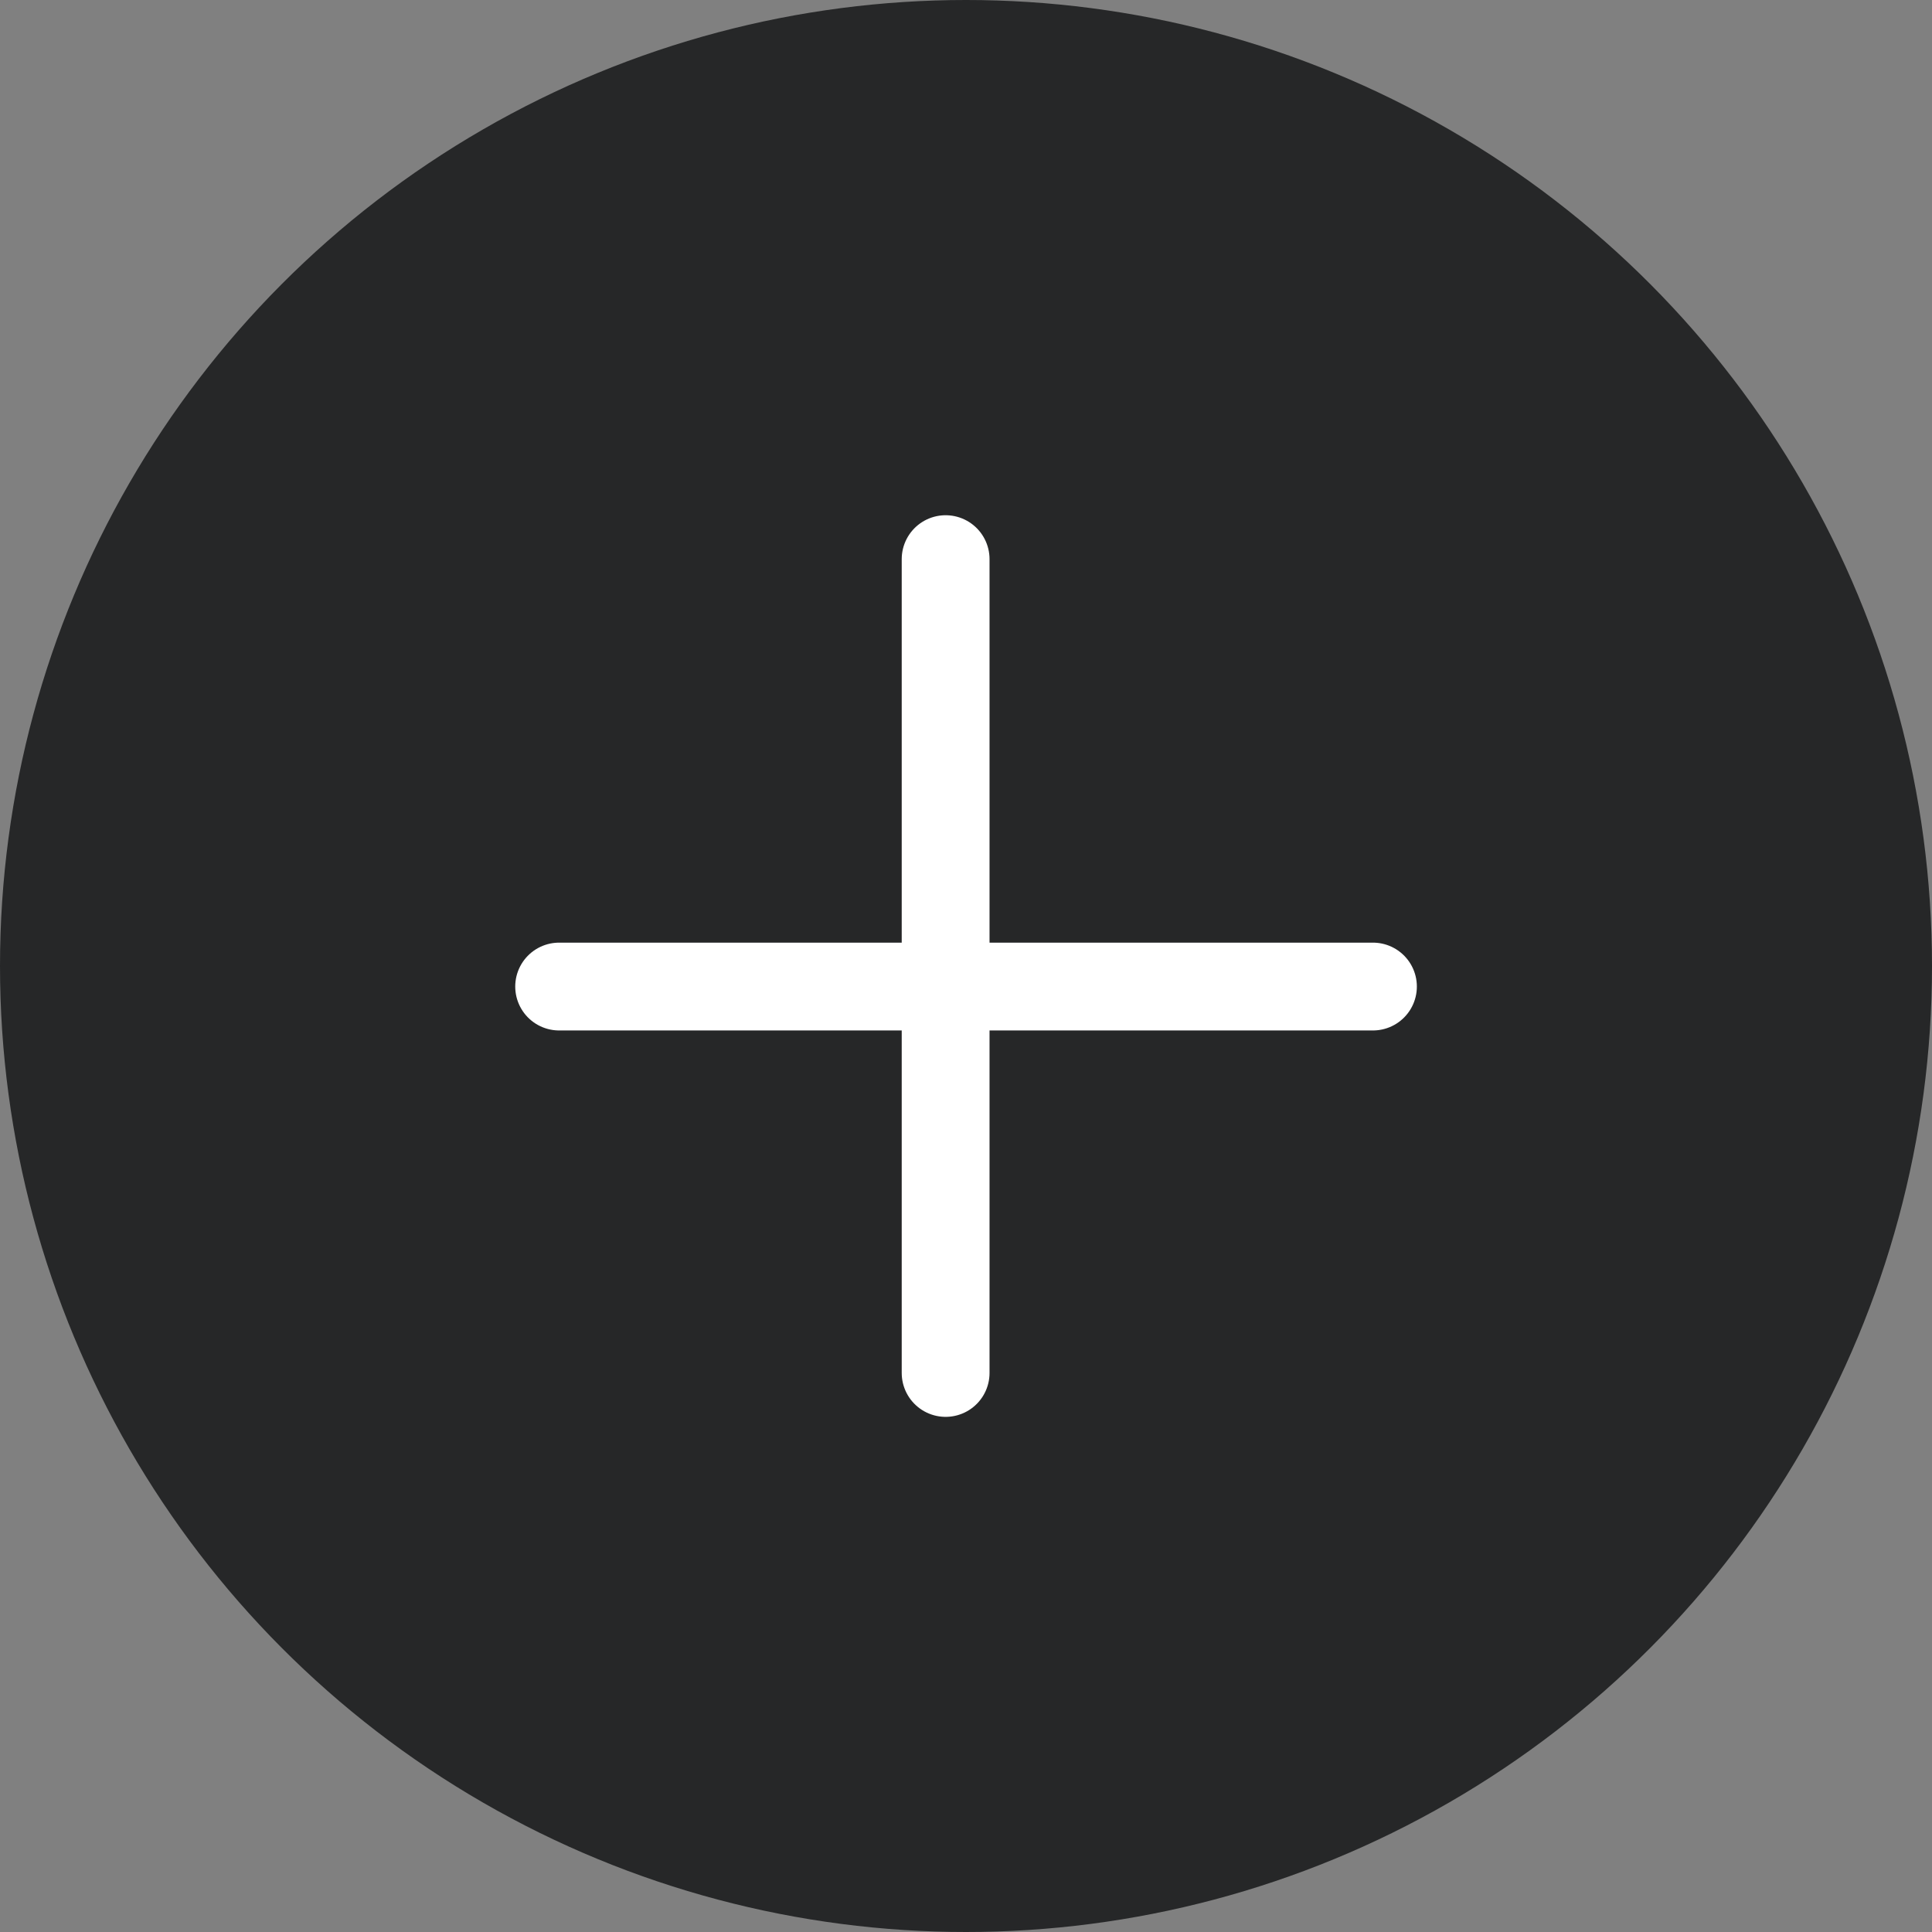 <svg width="22" height="22" viewBox="0 0 22 22" fill="none" xmlns="http://www.w3.org/2000/svg">
<rect x="0" y="0" width="22" height="22" fill="#808080" stroke="none"/>
<circle cx="11" cy="11" r="11" fill="#262728"/>
<line x1="6.367" y1="11.234" x2="15.634" y2="11.234" stroke="white" stroke-linecap="round"/>
<line x1="10.768" y1="6.367" x2="10.768" y2="15.634" stroke="white" stroke-linecap="round"/>
</svg>
